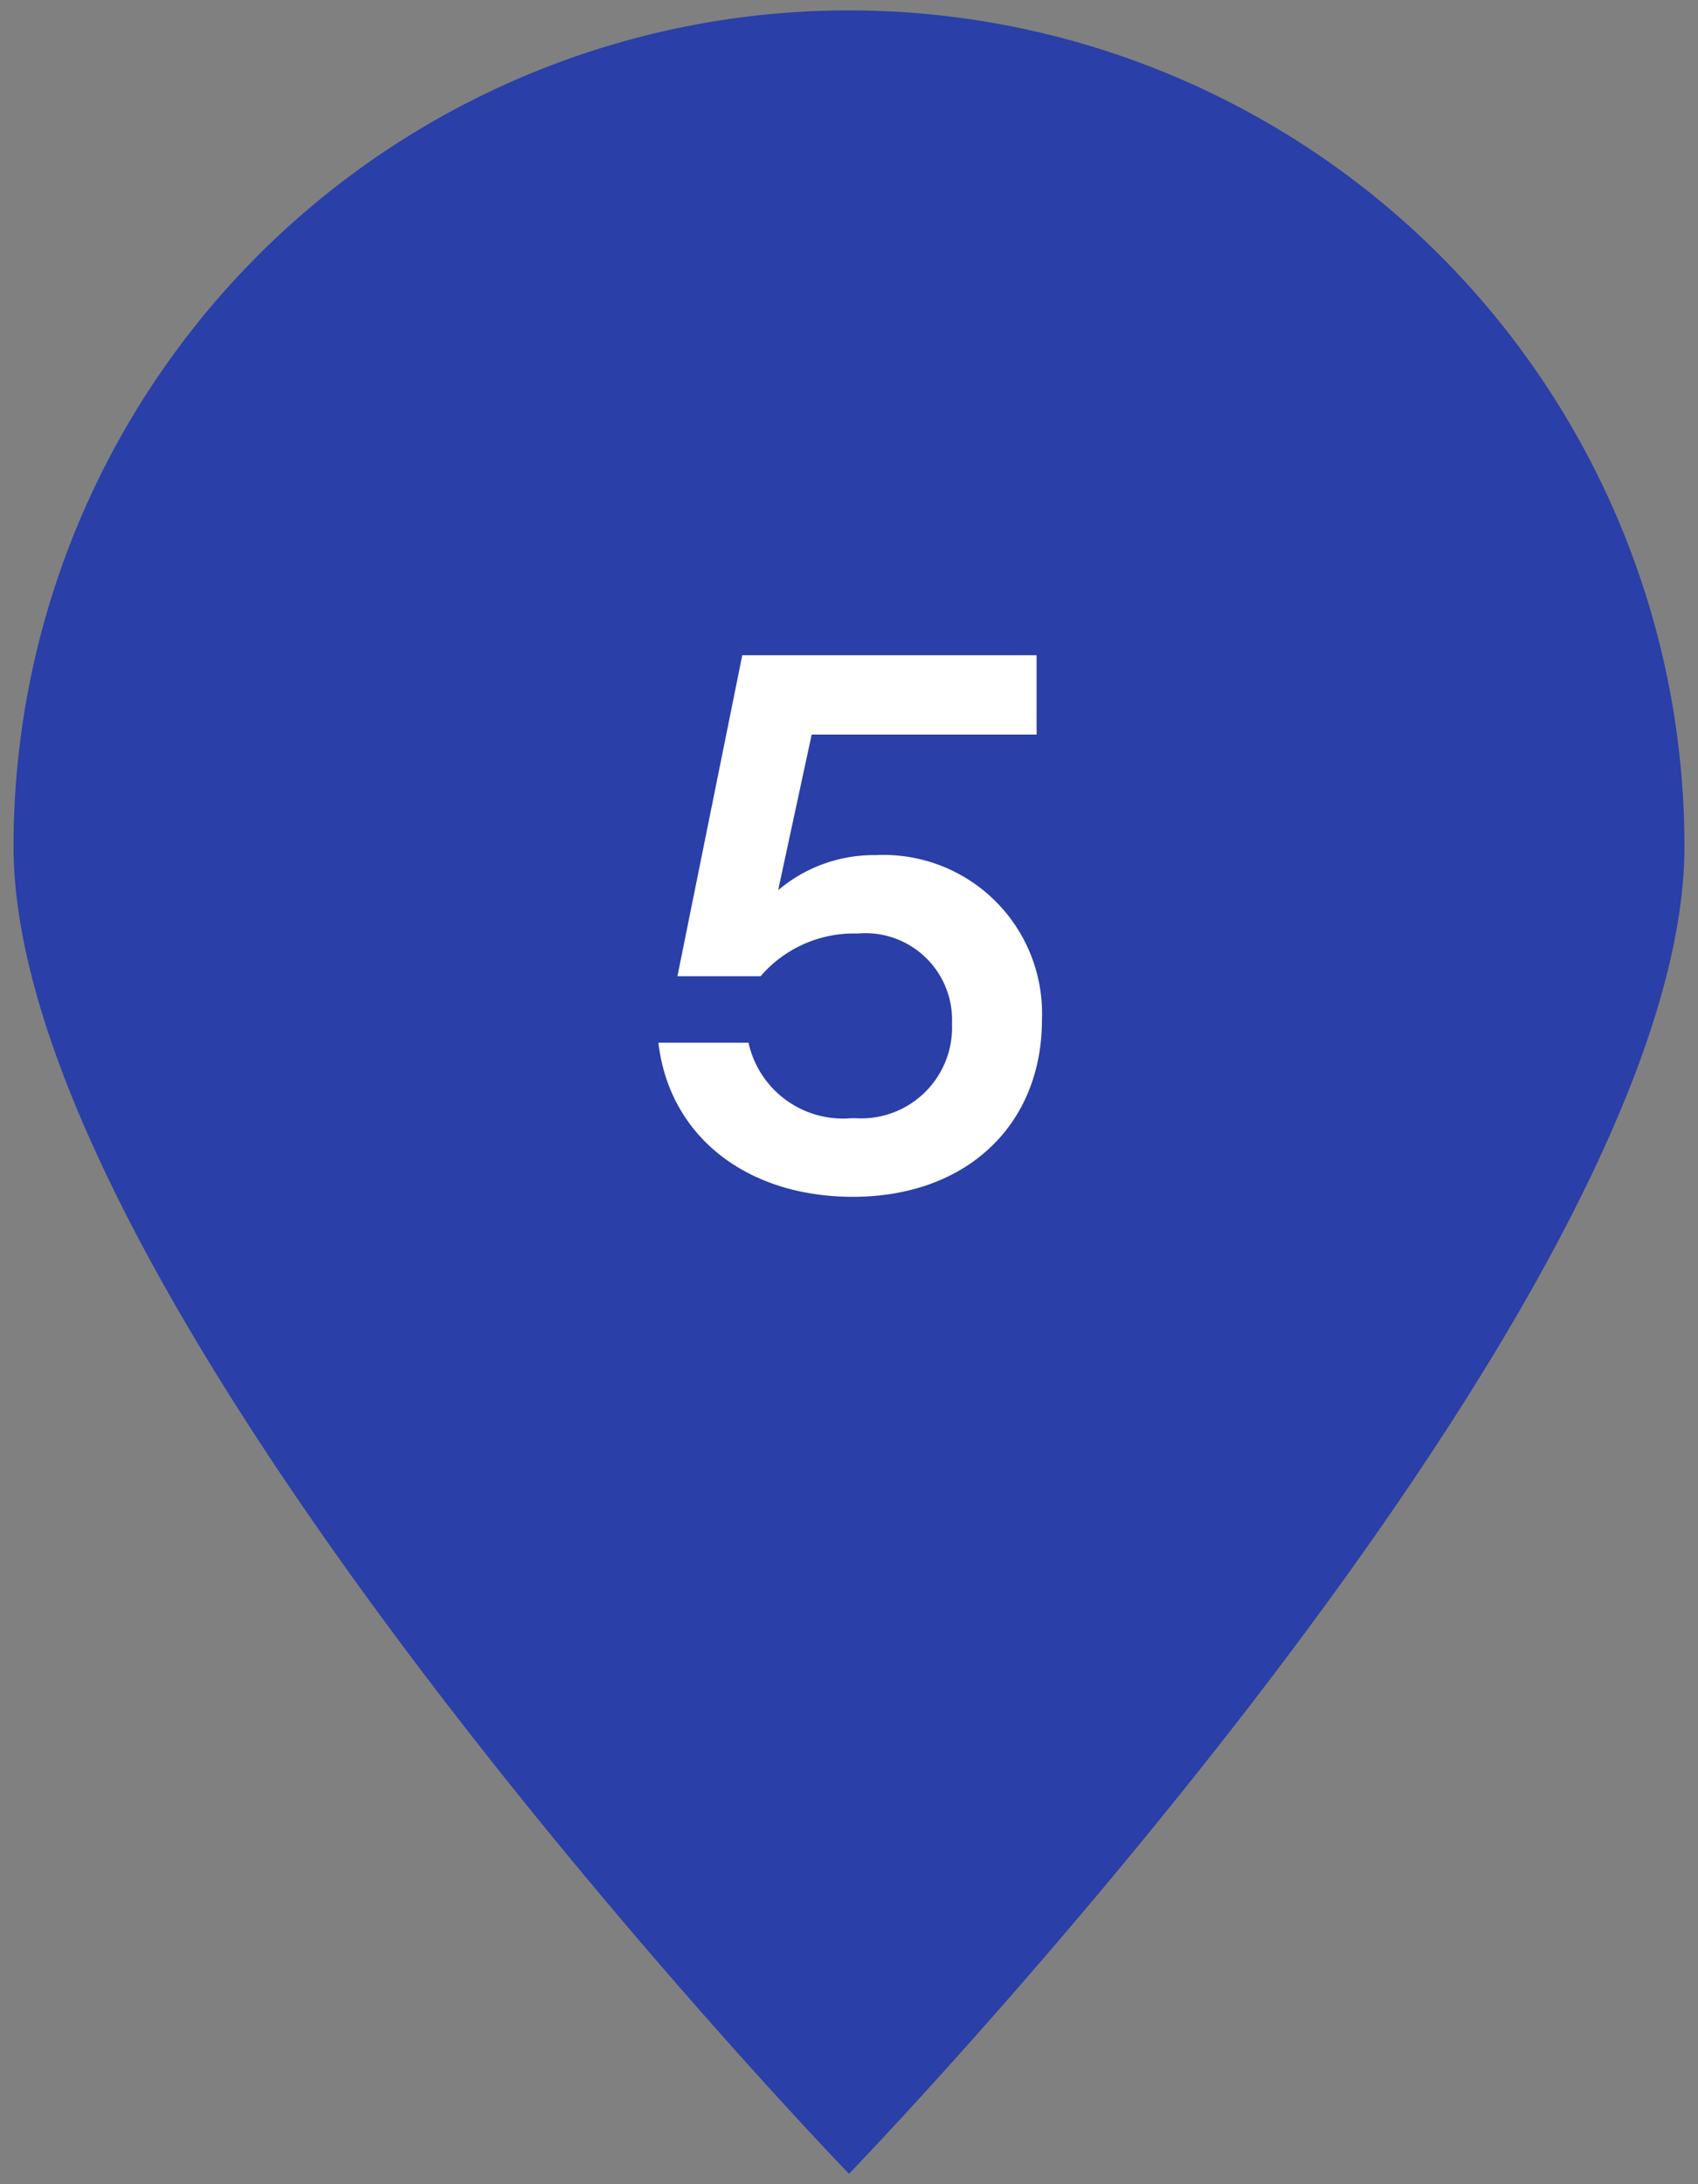 <svg id="レイヤー_1" data-name="レイヤー 1" xmlns="http://www.w3.org/2000/svg" width="49" height="63" viewBox="0 0 49 63"><rect x="0" y="0" width="49" height="63" fill="#808080" stroke="none"/><defs><style>.cls-1{fill:#2a3fa7;}.cls-2{fill:#fff;}</style></defs><path class="cls-1" d="M48.609,24.409a24.109,24.109,0,0,0-48.218,0C.391,37.764,24.5,62.7,24.5,62.7S48.609,37.764,48.609,24.409Z"/><path class="cls-2" d="M30.068,29.415c0,3.015-2.157,5.105-5.457,5.105-3.081,0-5.3-1.76-5.611-4.445h2.6a2.789,2.789,0,0,0,2.948,2.179H24.7a2.622,2.622,0,0,0,2.772-2.729,2.5,2.5,0,0,0-2.706-2.6h-.154a3.551,3.551,0,0,0-2.663,1.232h-2.4L21.42,18.9h8.494v2.288H23.423l-.968,4.489a4.266,4.266,0,0,1,2.816-1.012A4.575,4.575,0,0,1,30.068,29.415Z"/></svg>